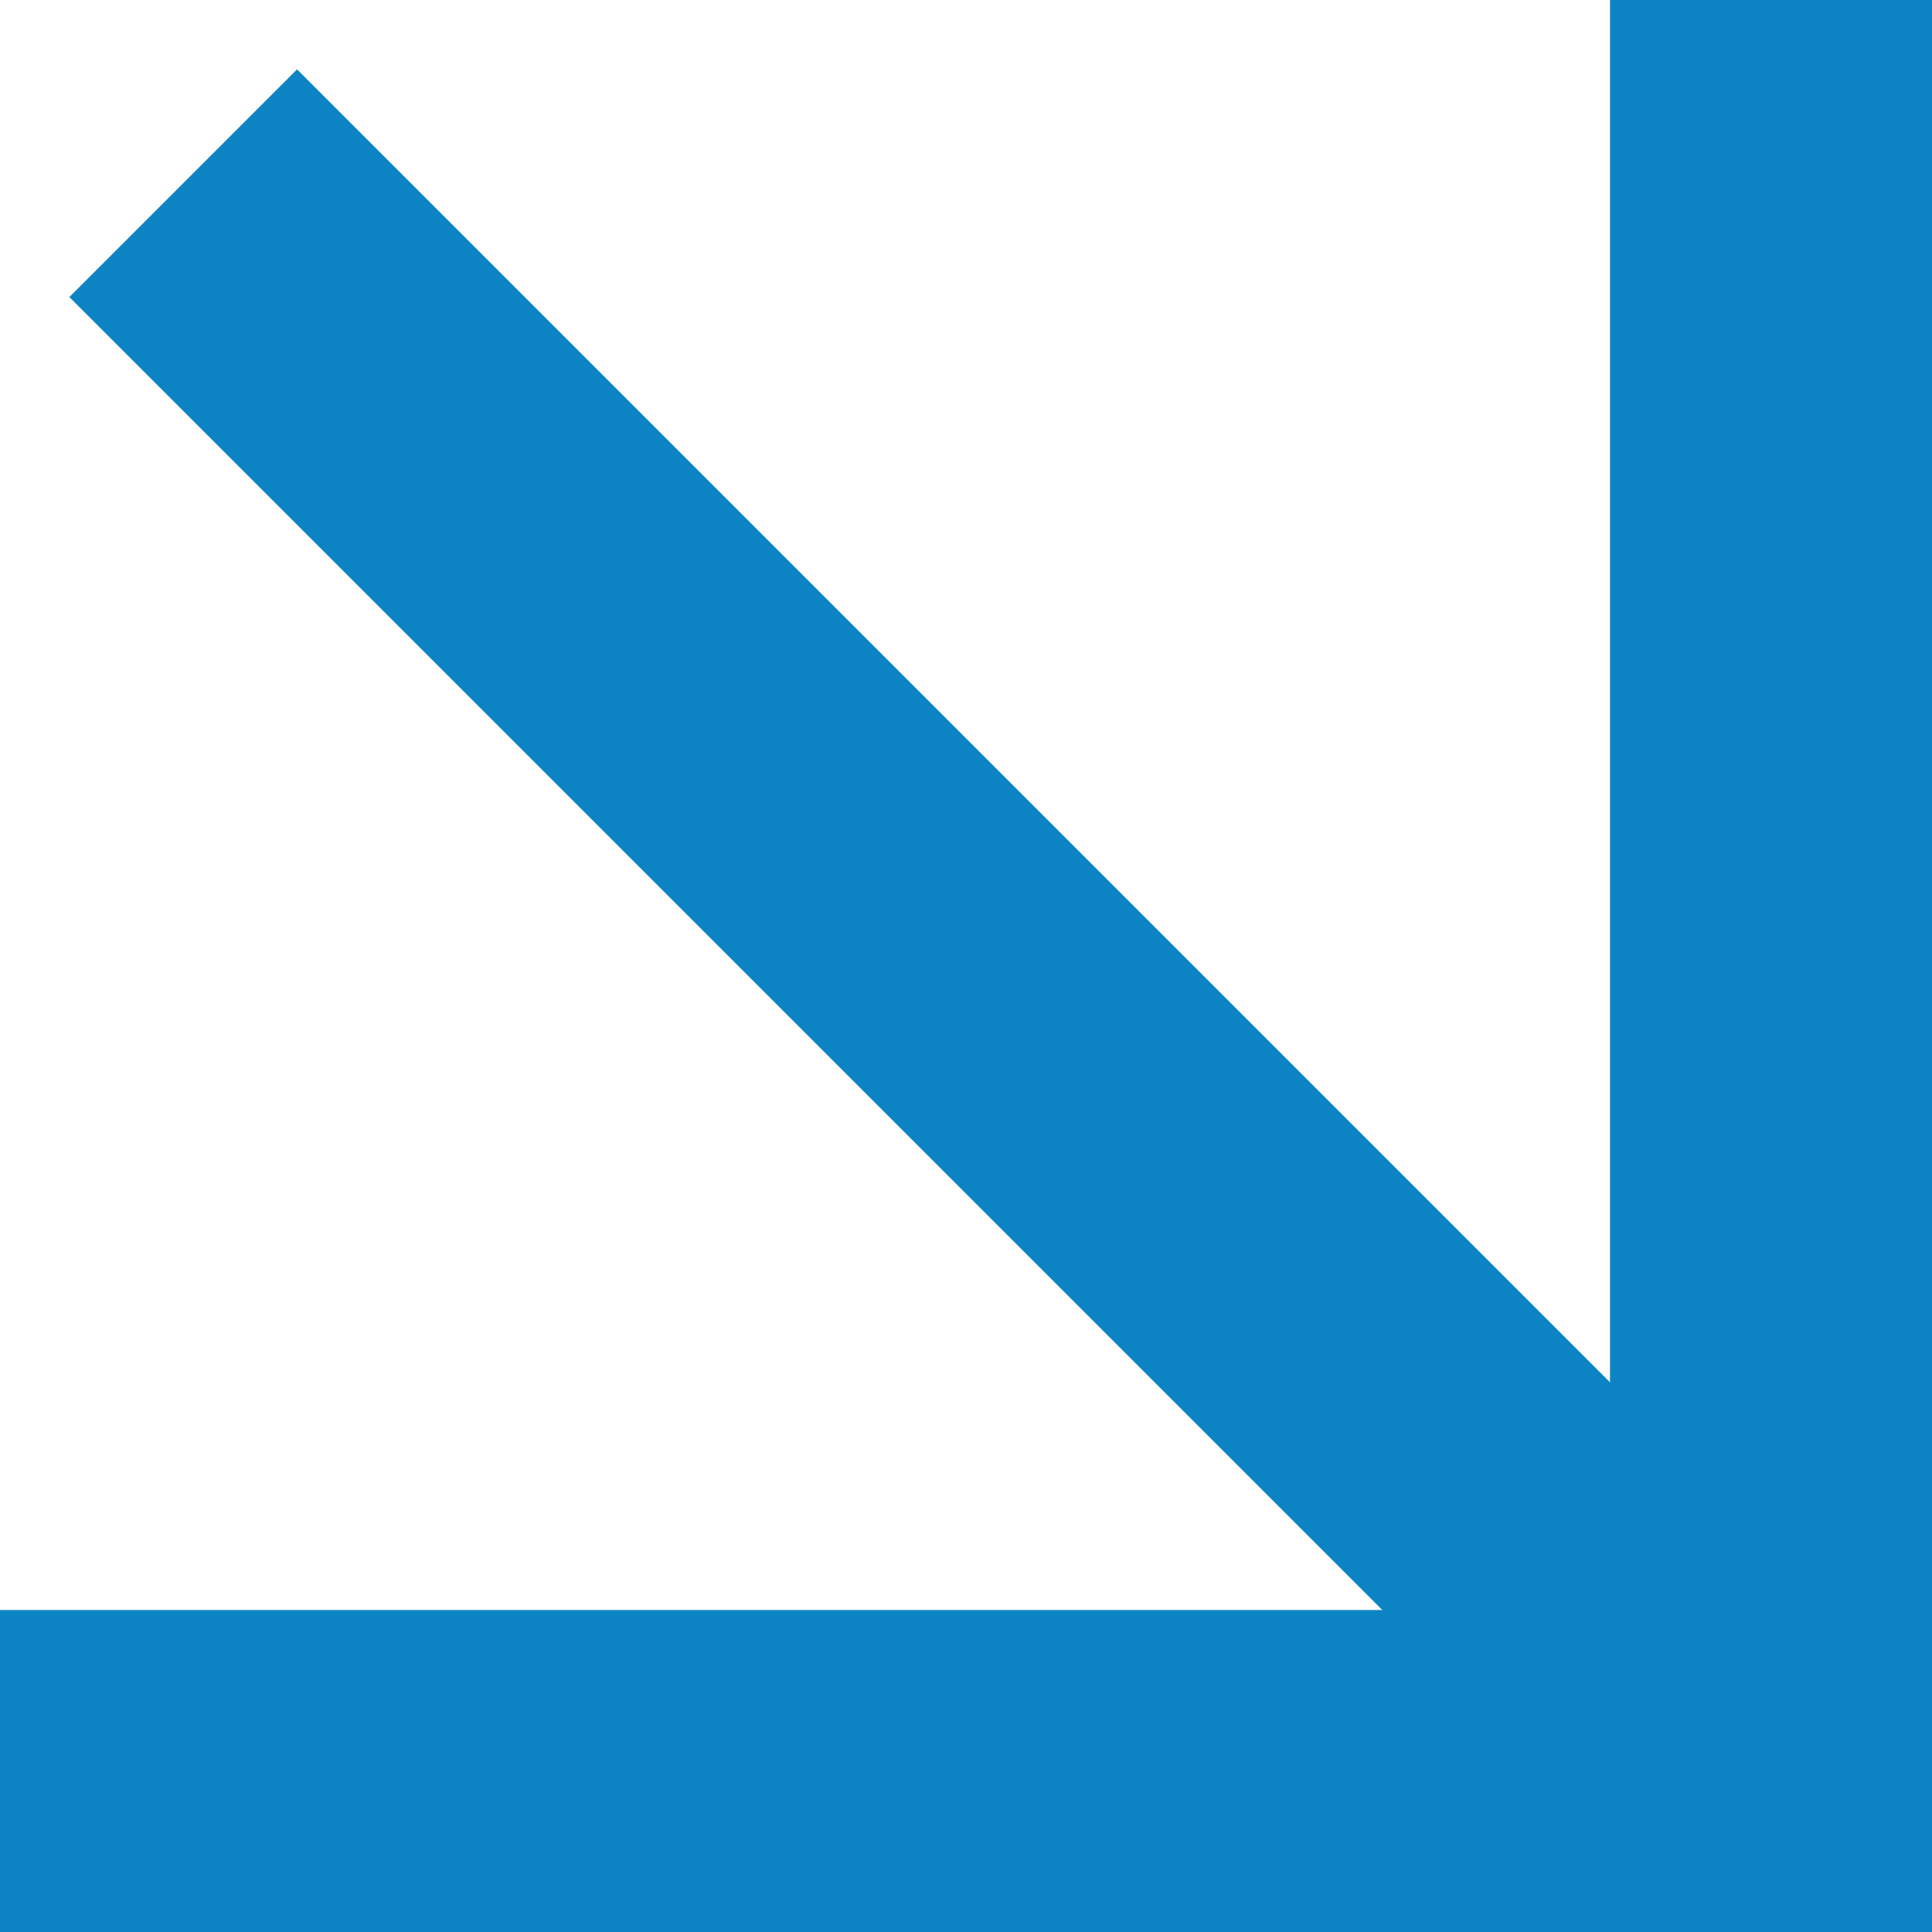 <?xml version="1.0" encoding="UTF-8"?> <svg xmlns="http://www.w3.org/2000/svg" width="12" height="12" viewBox="0 0 12 12" fill="none"> <path d="M11 0V11H0" stroke="#0C84C4" stroke-width="2"></path> <path d="M1.138 1.138L11 11" stroke="#0C84C4" stroke-width="2"></path> </svg> 